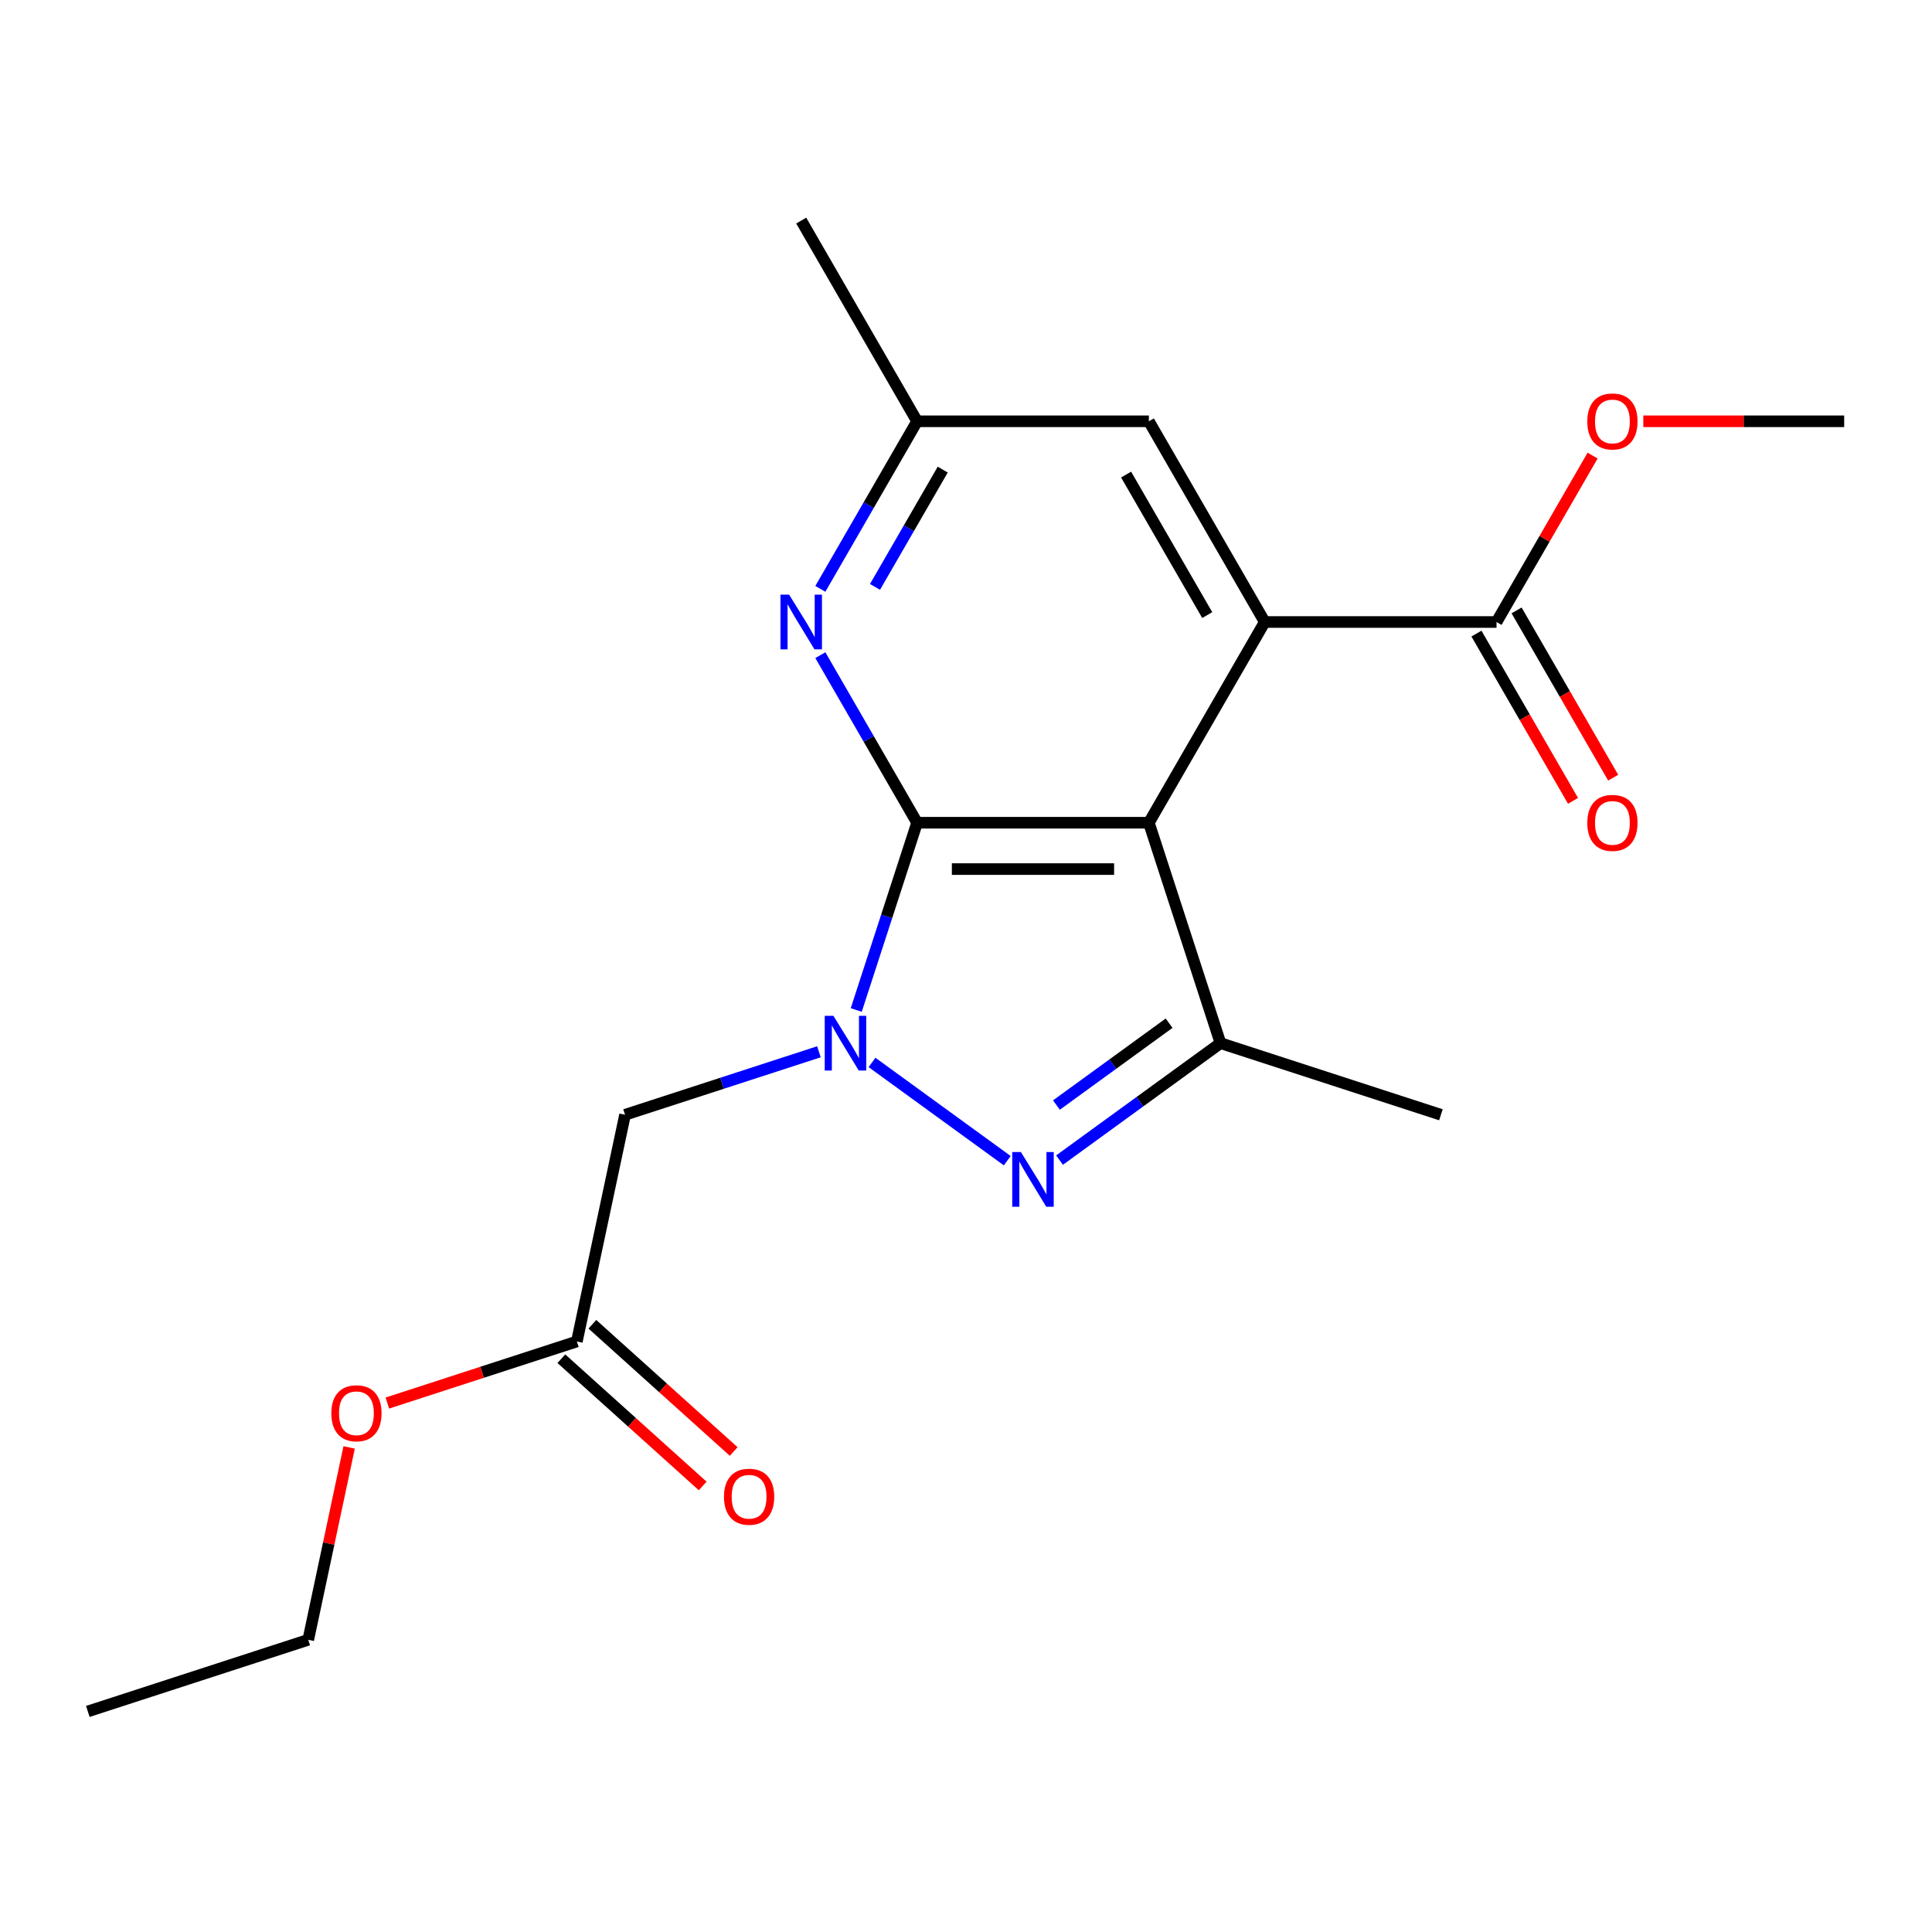 <?xml version='1.0' encoding='iso-8859-1'?>
<svg version='1.1' baseProfile='full'
              xmlns='http://www.w3.org/2000/svg'
                      xmlns:rdkit='http://www.rdkit.org/xml'
                      xmlns:xlink='http://www.w3.org/1999/xlink'
                  xml:space='preserve'
width='1000px' height='1000px' viewBox='0 0 1000 1000'>
<!-- END OF HEADER -->
<rect style='opacity:1.0;fill:#FFFFFF;stroke:none' width='1000' height='1000' x='0' y='0'> </rect>
<path class='bond-0' d='M 443.192,522.776 L 458.94,474.309' style='fill:none;fill-rule:evenodd;stroke:#0000FF;stroke-width:6px;stroke-linecap:butt;stroke-linejoin:miter;stroke-opacity:1' />
<path class='bond-0' d='M 458.94,474.309 L 474.688,425.842' style='fill:none;fill-rule:evenodd;stroke:#000000;stroke-width:6px;stroke-linecap:butt;stroke-linejoin:miter;stroke-opacity:1' />
<path class='bond-2' d='M 451.356,549.917 L 521.356,600.775' style='fill:none;fill-rule:evenodd;stroke:#0000FF;stroke-width:6px;stroke-linecap:butt;stroke-linejoin:miter;stroke-opacity:1' />
<path class='bond-6' d='M 423.878,544.399 L 373.701,560.703' style='fill:none;fill-rule:evenodd;stroke:#0000FF;stroke-width:6px;stroke-linecap:butt;stroke-linejoin:miter;stroke-opacity:1' />
<path class='bond-6' d='M 373.701,560.703 L 323.524,577.006' style='fill:none;fill-rule:evenodd;stroke:#000000;stroke-width:6px;stroke-linecap:butt;stroke-linejoin:miter;stroke-opacity:1' />
<path class='bond-1' d='M 474.688,425.842 L 594.652,425.842' style='fill:none;fill-rule:evenodd;stroke:#000000;stroke-width:6px;stroke-linecap:butt;stroke-linejoin:miter;stroke-opacity:1' />
<path class='bond-1' d='M 492.683,449.835 L 576.658,449.835' style='fill:none;fill-rule:evenodd;stroke:#000000;stroke-width:6px;stroke-linecap:butt;stroke-linejoin:miter;stroke-opacity:1' />
<path class='bond-5' d='M 474.688,425.842 L 449.65,382.476' style='fill:none;fill-rule:evenodd;stroke:#000000;stroke-width:6px;stroke-linecap:butt;stroke-linejoin:miter;stroke-opacity:1' />
<path class='bond-5' d='M 449.65,382.476 L 424.613,339.109' style='fill:none;fill-rule:evenodd;stroke:#0000FF;stroke-width:6px;stroke-linecap:butt;stroke-linejoin:miter;stroke-opacity:1' />
<path class='bond-4' d='M 594.652,425.842 L 654.635,321.95' style='fill:none;fill-rule:evenodd;stroke:#000000;stroke-width:6px;stroke-linecap:butt;stroke-linejoin:miter;stroke-opacity:1' />
<path class='bond-20' d='M 594.652,425.842 L 631.723,539.935' style='fill:none;fill-rule:evenodd;stroke:#000000;stroke-width:6px;stroke-linecap:butt;stroke-linejoin:miter;stroke-opacity:1' />
<path class='bond-3' d='M 548.409,600.467 L 590.066,570.201' style='fill:none;fill-rule:evenodd;stroke:#0000FF;stroke-width:6px;stroke-linecap:butt;stroke-linejoin:miter;stroke-opacity:1' />
<path class='bond-3' d='M 590.066,570.201 L 631.723,539.935' style='fill:none;fill-rule:evenodd;stroke:#000000;stroke-width:6px;stroke-linecap:butt;stroke-linejoin:miter;stroke-opacity:1' />
<path class='bond-3' d='M 546.804,571.976 L 575.964,550.79' style='fill:none;fill-rule:evenodd;stroke:#0000FF;stroke-width:6px;stroke-linecap:butt;stroke-linejoin:miter;stroke-opacity:1' />
<path class='bond-3' d='M 575.964,550.79 L 605.124,529.604' style='fill:none;fill-rule:evenodd;stroke:#000000;stroke-width:6px;stroke-linecap:butt;stroke-linejoin:miter;stroke-opacity:1' />
<path class='bond-14' d='M 631.723,539.935 L 745.816,577.006' style='fill:none;fill-rule:evenodd;stroke:#000000;stroke-width:6px;stroke-linecap:butt;stroke-linejoin:miter;stroke-opacity:1' />
<path class='bond-7' d='M 654.635,321.95 L 774.599,321.95' style='fill:none;fill-rule:evenodd;stroke:#000000;stroke-width:6px;stroke-linecap:butt;stroke-linejoin:miter;stroke-opacity:1' />
<path class='bond-21' d='M 654.635,321.95 L 594.652,218.058' style='fill:none;fill-rule:evenodd;stroke:#000000;stroke-width:6px;stroke-linecap:butt;stroke-linejoin:miter;stroke-opacity:1' />
<path class='bond-21' d='M 624.859,318.363 L 582.871,245.638' style='fill:none;fill-rule:evenodd;stroke:#000000;stroke-width:6px;stroke-linecap:butt;stroke-linejoin:miter;stroke-opacity:1' />
<path class='bond-10' d='M 424.613,304.791 L 449.65,261.425' style='fill:none;fill-rule:evenodd;stroke:#0000FF;stroke-width:6px;stroke-linecap:butt;stroke-linejoin:miter;stroke-opacity:1' />
<path class='bond-10' d='M 449.65,261.425 L 474.688,218.058' style='fill:none;fill-rule:evenodd;stroke:#000000;stroke-width:6px;stroke-linecap:butt;stroke-linejoin:miter;stroke-opacity:1' />
<path class='bond-10' d='M 452.903,303.778 L 470.429,273.421' style='fill:none;fill-rule:evenodd;stroke:#0000FF;stroke-width:6px;stroke-linecap:butt;stroke-linejoin:miter;stroke-opacity:1' />
<path class='bond-10' d='M 470.429,273.421 L 487.955,243.065' style='fill:none;fill-rule:evenodd;stroke:#000000;stroke-width:6px;stroke-linecap:butt;stroke-linejoin:miter;stroke-opacity:1' />
<path class='bond-8' d='M 323.524,577.006 L 298.582,694.349' style='fill:none;fill-rule:evenodd;stroke:#000000;stroke-width:6px;stroke-linecap:butt;stroke-linejoin:miter;stroke-opacity:1' />
<path class='bond-11' d='M 764.21,327.949 L 789.201,371.235' style='fill:none;fill-rule:evenodd;stroke:#000000;stroke-width:6px;stroke-linecap:butt;stroke-linejoin:miter;stroke-opacity:1' />
<path class='bond-11' d='M 789.201,371.235 L 814.193,414.522' style='fill:none;fill-rule:evenodd;stroke:#FF0000;stroke-width:6px;stroke-linecap:butt;stroke-linejoin:miter;stroke-opacity:1' />
<path class='bond-11' d='M 784.988,315.952 L 809.98,359.239' style='fill:none;fill-rule:evenodd;stroke:#000000;stroke-width:6px;stroke-linecap:butt;stroke-linejoin:miter;stroke-opacity:1' />
<path class='bond-11' d='M 809.98,359.239 L 834.971,402.525' style='fill:none;fill-rule:evenodd;stroke:#FF0000;stroke-width:6px;stroke-linecap:butt;stroke-linejoin:miter;stroke-opacity:1' />
<path class='bond-13' d='M 774.599,321.95 L 799.463,278.884' style='fill:none;fill-rule:evenodd;stroke:#000000;stroke-width:6px;stroke-linecap:butt;stroke-linejoin:miter;stroke-opacity:1' />
<path class='bond-13' d='M 799.463,278.884 L 824.328,235.817' style='fill:none;fill-rule:evenodd;stroke:#FF0000;stroke-width:6px;stroke-linecap:butt;stroke-linejoin:miter;stroke-opacity:1' />
<path class='bond-12' d='M 290.555,703.264 L 327.131,736.197' style='fill:none;fill-rule:evenodd;stroke:#000000;stroke-width:6px;stroke-linecap:butt;stroke-linejoin:miter;stroke-opacity:1' />
<path class='bond-12' d='M 327.131,736.197 L 363.707,769.13' style='fill:none;fill-rule:evenodd;stroke:#FF0000;stroke-width:6px;stroke-linecap:butt;stroke-linejoin:miter;stroke-opacity:1' />
<path class='bond-12' d='M 306.609,685.434 L 343.185,718.367' style='fill:none;fill-rule:evenodd;stroke:#000000;stroke-width:6px;stroke-linecap:butt;stroke-linejoin:miter;stroke-opacity:1' />
<path class='bond-12' d='M 343.185,718.367 L 379.761,751.3' style='fill:none;fill-rule:evenodd;stroke:#FF0000;stroke-width:6px;stroke-linecap:butt;stroke-linejoin:miter;stroke-opacity:1' />
<path class='bond-15' d='M 298.582,694.349 L 249.535,710.285' style='fill:none;fill-rule:evenodd;stroke:#000000;stroke-width:6px;stroke-linecap:butt;stroke-linejoin:miter;stroke-opacity:1' />
<path class='bond-15' d='M 249.535,710.285 L 200.489,726.222' style='fill:none;fill-rule:evenodd;stroke:#FF0000;stroke-width:6px;stroke-linecap:butt;stroke-linejoin:miter;stroke-opacity:1' />
<path class='bond-9' d='M 594.652,218.058 L 474.688,218.058' style='fill:none;fill-rule:evenodd;stroke:#000000;stroke-width:6px;stroke-linecap:butt;stroke-linejoin:miter;stroke-opacity:1' />
<path class='bond-16' d='M 474.688,218.058 L 414.706,114.166' style='fill:none;fill-rule:evenodd;stroke:#000000;stroke-width:6px;stroke-linecap:butt;stroke-linejoin:miter;stroke-opacity:1' />
<path class='bond-18' d='M 850.58,218.058 L 902.563,218.058' style='fill:none;fill-rule:evenodd;stroke:#FF0000;stroke-width:6px;stroke-linecap:butt;stroke-linejoin:miter;stroke-opacity:1' />
<path class='bond-18' d='M 902.563,218.058 L 954.545,218.058' style='fill:none;fill-rule:evenodd;stroke:#000000;stroke-width:6px;stroke-linecap:butt;stroke-linejoin:miter;stroke-opacity:1' />
<path class='bond-17' d='M 180.715,749.179 L 170.131,798.971' style='fill:none;fill-rule:evenodd;stroke:#FF0000;stroke-width:6px;stroke-linecap:butt;stroke-linejoin:miter;stroke-opacity:1' />
<path class='bond-17' d='M 170.131,798.971 L 159.547,848.763' style='fill:none;fill-rule:evenodd;stroke:#000000;stroke-width:6px;stroke-linecap:butt;stroke-linejoin:miter;stroke-opacity:1' />
<path class='bond-19' d='M 159.547,848.763 L 45.455,885.834' style='fill:none;fill-rule:evenodd;stroke:#000000;stroke-width:6px;stroke-linecap:butt;stroke-linejoin:miter;stroke-opacity:1' />
<path  class='atom-0' d='M 431.357 525.775
L 440.637 540.775
Q 441.557 542.255, 443.037 544.935
Q 444.517 547.615, 444.597 547.775
L 444.597 525.775
L 448.357 525.775
L 448.357 554.095
L 444.477 554.095
L 434.517 537.695
Q 433.357 535.775, 432.117 533.575
Q 430.917 531.375, 430.557 530.695
L 430.557 554.095
L 426.877 554.095
L 426.877 525.775
L 431.357 525.775
' fill='#0000FF'/>
<path  class='atom-3' d='M 528.41 596.289
L 537.69 611.289
Q 538.61 612.769, 540.09 615.449
Q 541.57 618.129, 541.65 618.289
L 541.65 596.289
L 545.41 596.289
L 545.41 624.609
L 541.53 624.609
L 531.57 608.209
Q 530.41 606.289, 529.17 604.089
Q 527.97 601.889, 527.61 601.209
L 527.61 624.609
L 523.93 624.609
L 523.93 596.289
L 528.41 596.289
' fill='#0000FF'/>
<path  class='atom-6' d='M 408.446 307.79
L 417.726 322.79
Q 418.646 324.27, 420.126 326.95
Q 421.606 329.63, 421.686 329.79
L 421.686 307.79
L 425.446 307.79
L 425.446 336.11
L 421.566 336.11
L 411.606 319.71
Q 410.446 317.79, 409.206 315.59
Q 408.006 313.39, 407.646 312.71
L 407.646 336.11
L 403.966 336.11
L 403.966 307.79
L 408.446 307.79
' fill='#0000FF'/>
<path  class='atom-12' d='M 821.581 425.922
Q 821.581 419.122, 824.941 415.322
Q 828.301 411.522, 834.581 411.522
Q 840.861 411.522, 844.221 415.322
Q 847.581 419.122, 847.581 425.922
Q 847.581 432.802, 844.181 436.722
Q 840.781 440.602, 834.581 440.602
Q 828.341 440.602, 824.941 436.722
Q 821.581 432.842, 821.581 425.922
M 834.581 437.402
Q 838.901 437.402, 841.221 434.522
Q 843.581 431.602, 843.581 425.922
Q 843.581 420.362, 841.221 417.562
Q 838.901 414.722, 834.581 414.722
Q 830.261 414.722, 827.901 417.522
Q 825.581 420.322, 825.581 425.922
Q 825.581 431.642, 827.901 434.522
Q 830.261 437.402, 834.581 437.402
' fill='#FF0000'/>
<path  class='atom-13' d='M 374.733 774.701
Q 374.733 767.901, 378.093 764.101
Q 381.453 760.301, 387.733 760.301
Q 394.013 760.301, 397.373 764.101
Q 400.733 767.901, 400.733 774.701
Q 400.733 781.581, 397.333 785.501
Q 393.933 789.381, 387.733 789.381
Q 381.493 789.381, 378.093 785.501
Q 374.733 781.621, 374.733 774.701
M 387.733 786.181
Q 392.053 786.181, 394.373 783.301
Q 396.733 780.381, 396.733 774.701
Q 396.733 769.141, 394.373 766.341
Q 392.053 763.501, 387.733 763.501
Q 383.413 763.501, 381.053 766.301
Q 378.733 769.101, 378.733 774.701
Q 378.733 780.421, 381.053 783.301
Q 383.413 786.181, 387.733 786.181
' fill='#FF0000'/>
<path  class='atom-14' d='M 821.581 218.138
Q 821.581 211.338, 824.941 207.538
Q 828.301 203.738, 834.581 203.738
Q 840.861 203.738, 844.221 207.538
Q 847.581 211.338, 847.581 218.138
Q 847.581 225.018, 844.181 228.938
Q 840.781 232.818, 834.581 232.818
Q 828.341 232.818, 824.941 228.938
Q 821.581 225.058, 821.581 218.138
M 834.581 229.618
Q 838.901 229.618, 841.221 226.738
Q 843.581 223.818, 843.581 218.138
Q 843.581 212.578, 841.221 209.778
Q 838.901 206.938, 834.581 206.938
Q 830.261 206.938, 827.901 209.738
Q 825.581 212.538, 825.581 218.138
Q 825.581 223.858, 827.901 226.738
Q 830.261 229.618, 834.581 229.618
' fill='#FF0000'/>
<path  class='atom-16' d='M 171.489 731.5
Q 171.489 724.7, 174.849 720.9
Q 178.209 717.1, 184.489 717.1
Q 190.769 717.1, 194.129 720.9
Q 197.489 724.7, 197.489 731.5
Q 197.489 738.38, 194.089 742.3
Q 190.689 746.18, 184.489 746.18
Q 178.249 746.18, 174.849 742.3
Q 171.489 738.42, 171.489 731.5
M 184.489 742.98
Q 188.809 742.98, 191.129 740.1
Q 193.489 737.18, 193.489 731.5
Q 193.489 725.94, 191.129 723.14
Q 188.809 720.3, 184.489 720.3
Q 180.169 720.3, 177.809 723.1
Q 175.489 725.9, 175.489 731.5
Q 175.489 737.22, 177.809 740.1
Q 180.169 742.98, 184.489 742.98
' fill='#FF0000'/>
</svg>
